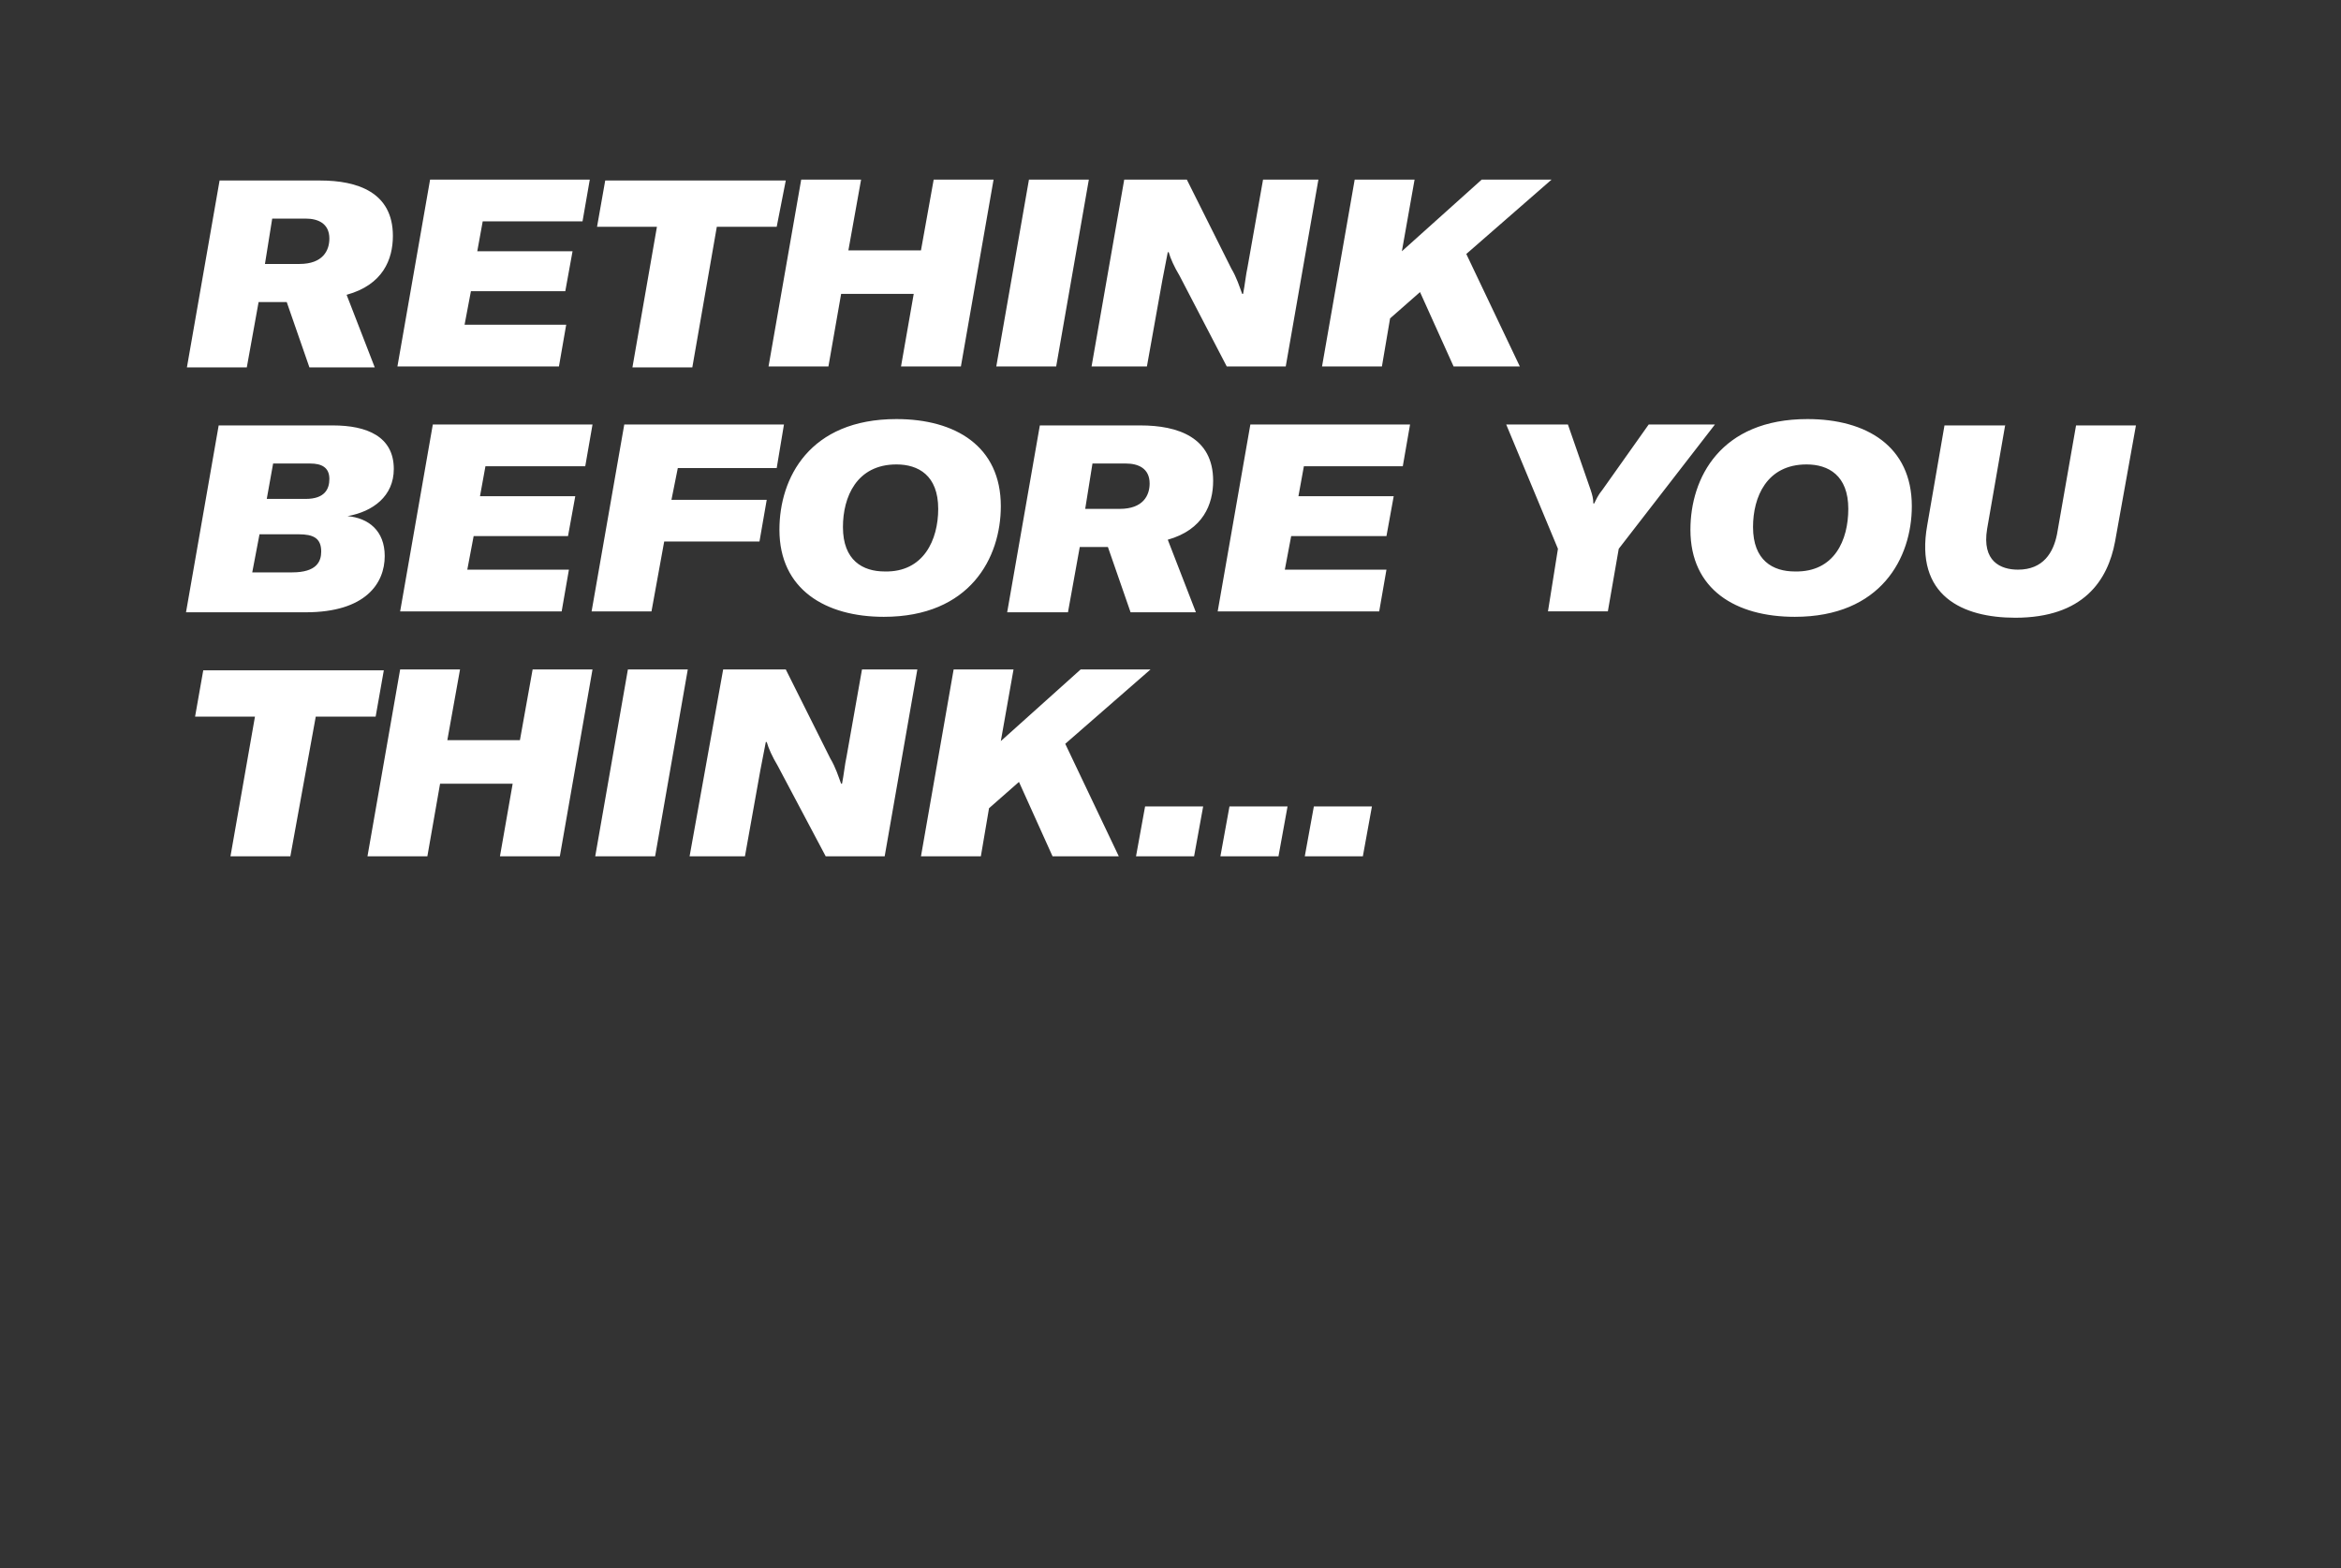 <?xml version="1.0" encoding="utf-8"?>
<!-- Generator: Adobe Illustrator 22.0.0, SVG Export Plug-In . SVG Version: 6.00 Build 0)  -->
<svg version="1.0" id="Ebene_1" xmlns="http://www.w3.org/2000/svg" xmlns:xlink="http://www.w3.org/1999/xlink" x="0px" y="0px"
	 viewBox="0 0 258 172.9" enable-background="new 0 0 258 172.9" xml:space="preserve">
<rect x="0" y="0" width="258" height="172.9" fill="#333333" stroke="none"/>
<path fill="#FFFFFF" d="M38.2,32.5l3.1,8h-7.2l-2.5-7.2h-3.1l-1.3,7.2h-6.6l3.6-20.6h11.1c4.1,0,8,1.3,8,6.1
	C43.3,28.6,42.2,31.4,38.2,32.5z M29.2,29.1h3.8c2.6,0,3.3-1.5,3.3-2.8c0-1.7-1.3-2.2-2.6-2.2H30L29.2,29.1z M53.2,24.4l-0.6,3.3
	h10.5l-0.8,4.4H51.9l-0.7,3.7h11.2l-0.8,4.6H43.8l3.6-20.6H65l-0.8,4.6H53.2z M85.6,25H79l-2.7,15.5h-6.6L72.4,25h-6.6l0.9-5.1h19.9
	L85.6,25z M105.9,40.4h-6.6l1.4-8h-8l-1.4,8h-6.6l3.6-20.6h6.6l-1.4,7.8h8l1.4-7.8h6.6L105.9,40.4z M109.8,40.4l3.6-20.6h6.6
	l-3.6,20.6H109.8z M123.9,19.8h6.9l4.9,9.8c0.6,1,0.9,2,1.2,2.8h0.1c0.2-1,0.3-2.1,0.5-3l1.7-9.6h6.1l-3.6,20.6h-6.5l-5.2-10
	c-0.6-1-1-1.9-1.2-2.6h-0.1l-0.6,3.1l-1.7,9.5h-6.1L123.9,19.8z M161.6,28l5.9,12.4h-7.3l-3.7-8.2l-3.3,2.9l-0.9,5.3h-6.6l3.6-20.6
	h6.6l-1.4,7.9l8.8-7.9h7.7L161.6,28z M42.4,61.3c0,3-2.1,6.2-8.7,6.2H20.5l3.6-20.6h12.6c3.7,0,6.7,1.2,6.7,4.8c0,3-2.3,4.7-5.1,5.2
	C40.6,57.1,42.4,58.5,42.4,61.3z M35.4,60.8c0-1.5-0.9-1.9-2.5-1.9h-4.3l-0.8,4.2h4.4C34.9,63.1,35.4,61.9,35.4,60.8z M36.3,52.8
	c0-1.3-0.9-1.7-2.1-1.7h-4.1L29.4,55h4.3C35.8,55,36.3,53.9,36.3,52.8z M53.5,51.4l-0.6,3.3h10.5l-0.8,4.4H52.2l-0.7,3.7h11.2
	l-0.8,4.6H44.1l3.6-20.6h17.6l-0.8,4.6H53.5z M74.7,51.6L74,55.1h10.5l-0.8,4.6H73.2l-1.4,7.7h-6.6l3.6-20.6h17.6l-0.8,4.8H74.7z
	 M85.9,58.4c0-5.7,3.3-12.2,12.9-12.2c6.5,0,11.5,3,11.5,9.6c0,5.7-3.4,12.2-12.9,12.2C91,68,85.9,65,85.9,58.4z M103.4,56.1
	c0-3.7-2.2-4.9-4.6-4.9c-4.4,0-5.9,3.6-5.9,6.9c0,3.7,2.2,4.9,4.6,4.9C101.8,63.1,103.4,59.5,103.4,56.1z M128.7,59.5l3.1,8h-7.2
	l-2.5-7.2h-3.1l-1.3,7.2H111l3.6-20.6h11.1c4.1,0,8,1.3,8,6.1C133.7,55.6,132.6,58.4,128.7,59.5z M119.6,56.1h3.8
	c2.6,0,3.3-1.5,3.3-2.8c0-1.7-1.3-2.2-2.6-2.2h-3.7L119.6,56.1z M143.7,51.4l-0.6,3.3h10.5l-0.8,4.4h-10.5l-0.7,3.7h11.2l-0.8,4.6
	h-17.8l3.6-20.6h17.6l-0.8,4.6H143.7z M171.7,60.5L166,46.8h6.8l2.5,7.2c0.2,0.6,0.3,1,0.3,1.5h0.1c0.2-0.4,0.4-0.9,0.9-1.5l5.1-7.2
	h7.3l-10.6,13.7l-1.2,6.9h-6.6L171.7,60.5z M186.3,58.4c0-5.7,3.3-12.2,12.9-12.2c6.5,0,11.5,3,11.5,9.6c0,5.7-3.4,12.2-12.9,12.2
	C191.3,68,186.3,65,186.3,58.4z M203.7,56.1c0-3.7-2.2-4.9-4.6-4.9c-4.4,0-5.9,3.6-5.9,6.9c0,3.7,2.2,4.9,4.6,4.9
	C202.2,63.1,203.7,59.5,203.7,56.1z M221,46.8l-2,11.5c-0.6,3.6,1.5,4.5,3.4,4.5c2.8,0,3.9-1.9,4.3-3.9l2.1-12h6.6l-2.3,12.8
	c-0.8,4.3-3.5,8.4-11,8.4c-5.8,0-11.1-2.4-9.7-10.2l1.9-11H221z M41.4,79h-6.6L32,94.4h-6.6L28.1,79h-6.6l0.9-5.1h19.9L41.4,79z
	 M61.7,94.4h-6.6l1.4-8h-8l-1.4,8h-6.6l3.6-20.6h6.6l-1.4,7.8h8l1.4-7.8h6.6L61.7,94.4z M65.6,94.4l3.6-20.6h6.6l-3.6,20.6H65.6z
	 M79.7,73.8h6.9l4.9,9.8c0.6,1,0.9,2,1.2,2.8h0.1c0.2-1,0.3-2.1,0.5-3l1.7-9.6h6.1l-3.6,20.6h-6.5l-5.3-10c-0.6-1-1-1.9-1.2-2.6
	h-0.1l-0.6,3.1l-1.7,9.5h-6.1L79.7,73.8z M117.4,82l5.9,12.4h-7.3l-3.7-8.2l-3.3,2.9l-0.9,5.3h-6.6l3.6-20.6h6.6l-1.4,7.9l8.8-7.9
	h7.7L117.4,82z M131.6,94.4h-6.4l1-5.5h6.4L131.6,94.4z M140.9,94.4h-6.4l1-5.5h6.4L140.9,94.4z M150.2,94.4h-6.4l1-5.5h6.4
	L150.2,94.4z"/>
</svg>
